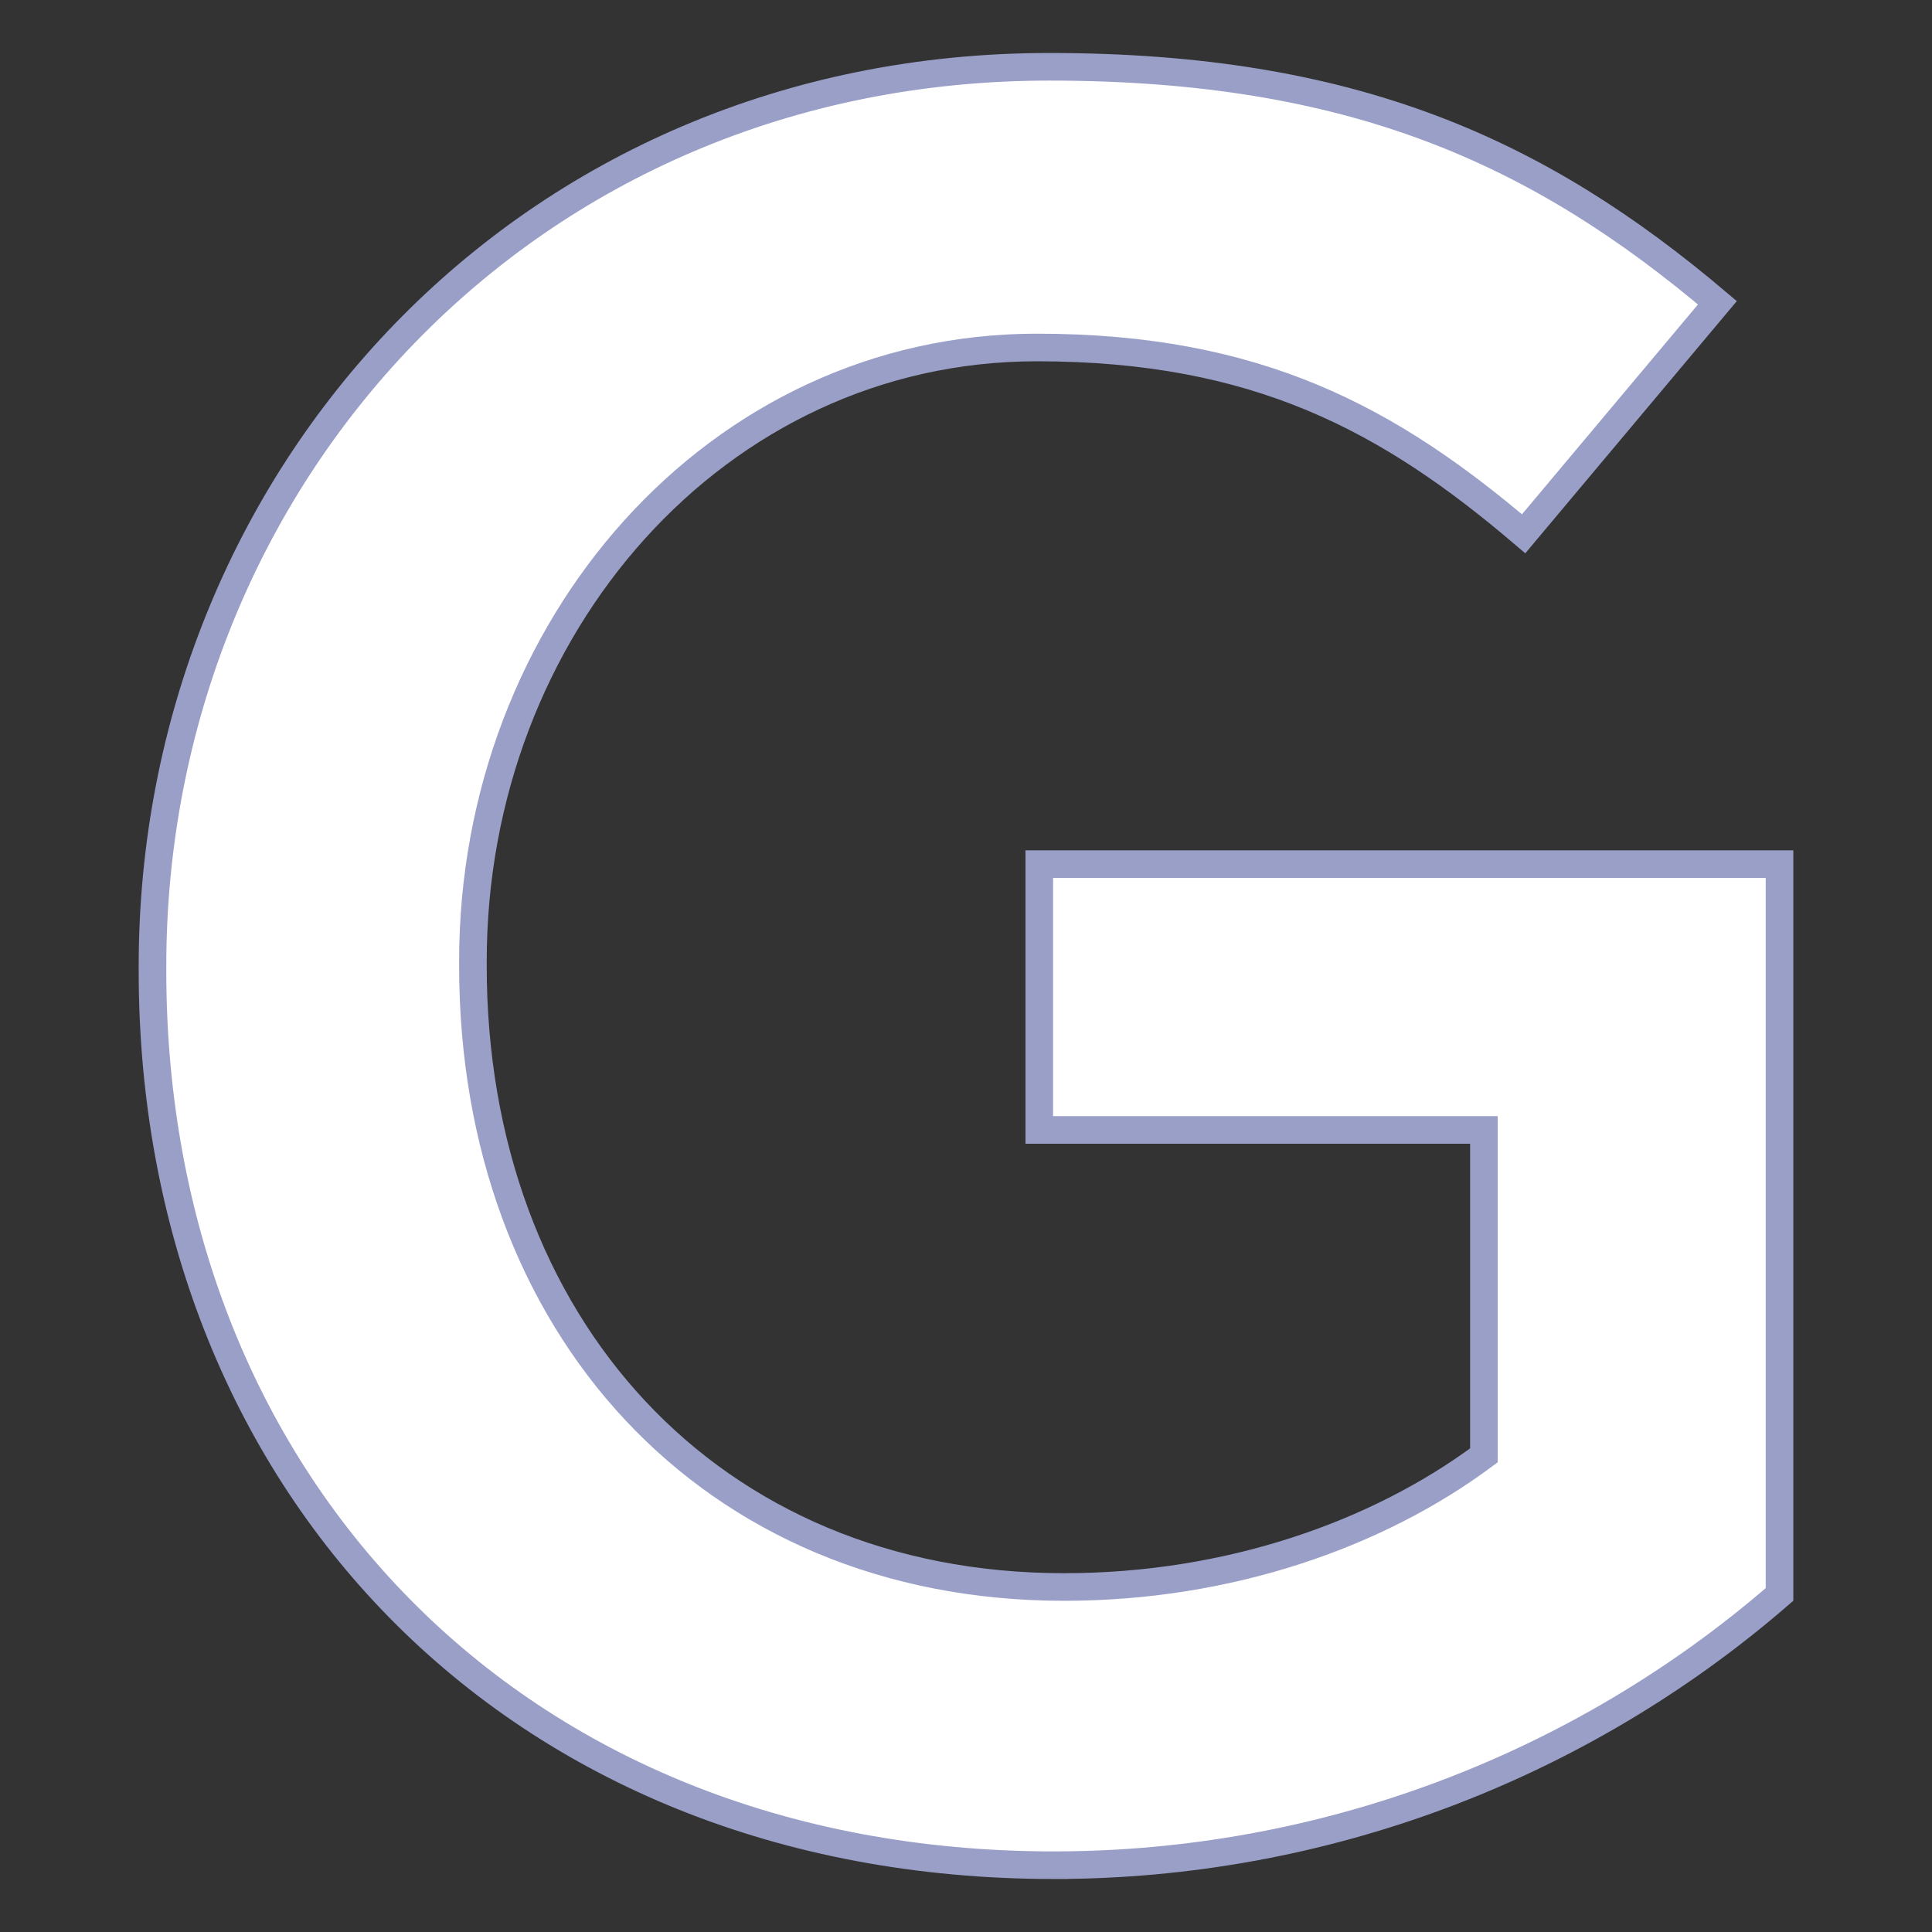 <svg id="レイヤー_1" xmlns="http://www.w3.org/2000/svg" xmlns:xlink="http://www.w3.org/1999/xlink" width="140" height="140" viewBox="-10.05 -3.84 140 140" enable-background="new -10.05 -3.84 140 140"><rect x="-10.05" y="-3.84" width="140" height="140" fill="#333333" stroke="none"/><path id="dept_G_upper" fill="#fff" stroke="#9a9fc8" stroke-width="2" d="M66.34 131.32c19.309-.012 37.968-6.977 52.561-19.62V58.78H65.26v19.26H97.48v23.58c-7.74 5.76-18.54 9.54-30.42 9.54-25.74.0-42.84-19.08-42.84-45V65.8c0-24.119 17.64-44.46 40.859-44.46 16.021.0 25.561 5.221 35.28 13.5L114.4 18.1C101.44 7.12 87.94 1 65.98 1 28 1 1 30.88 1 66.16v.36c0 36.72 25.92 64.8 65.34 64.8z"/></svg>